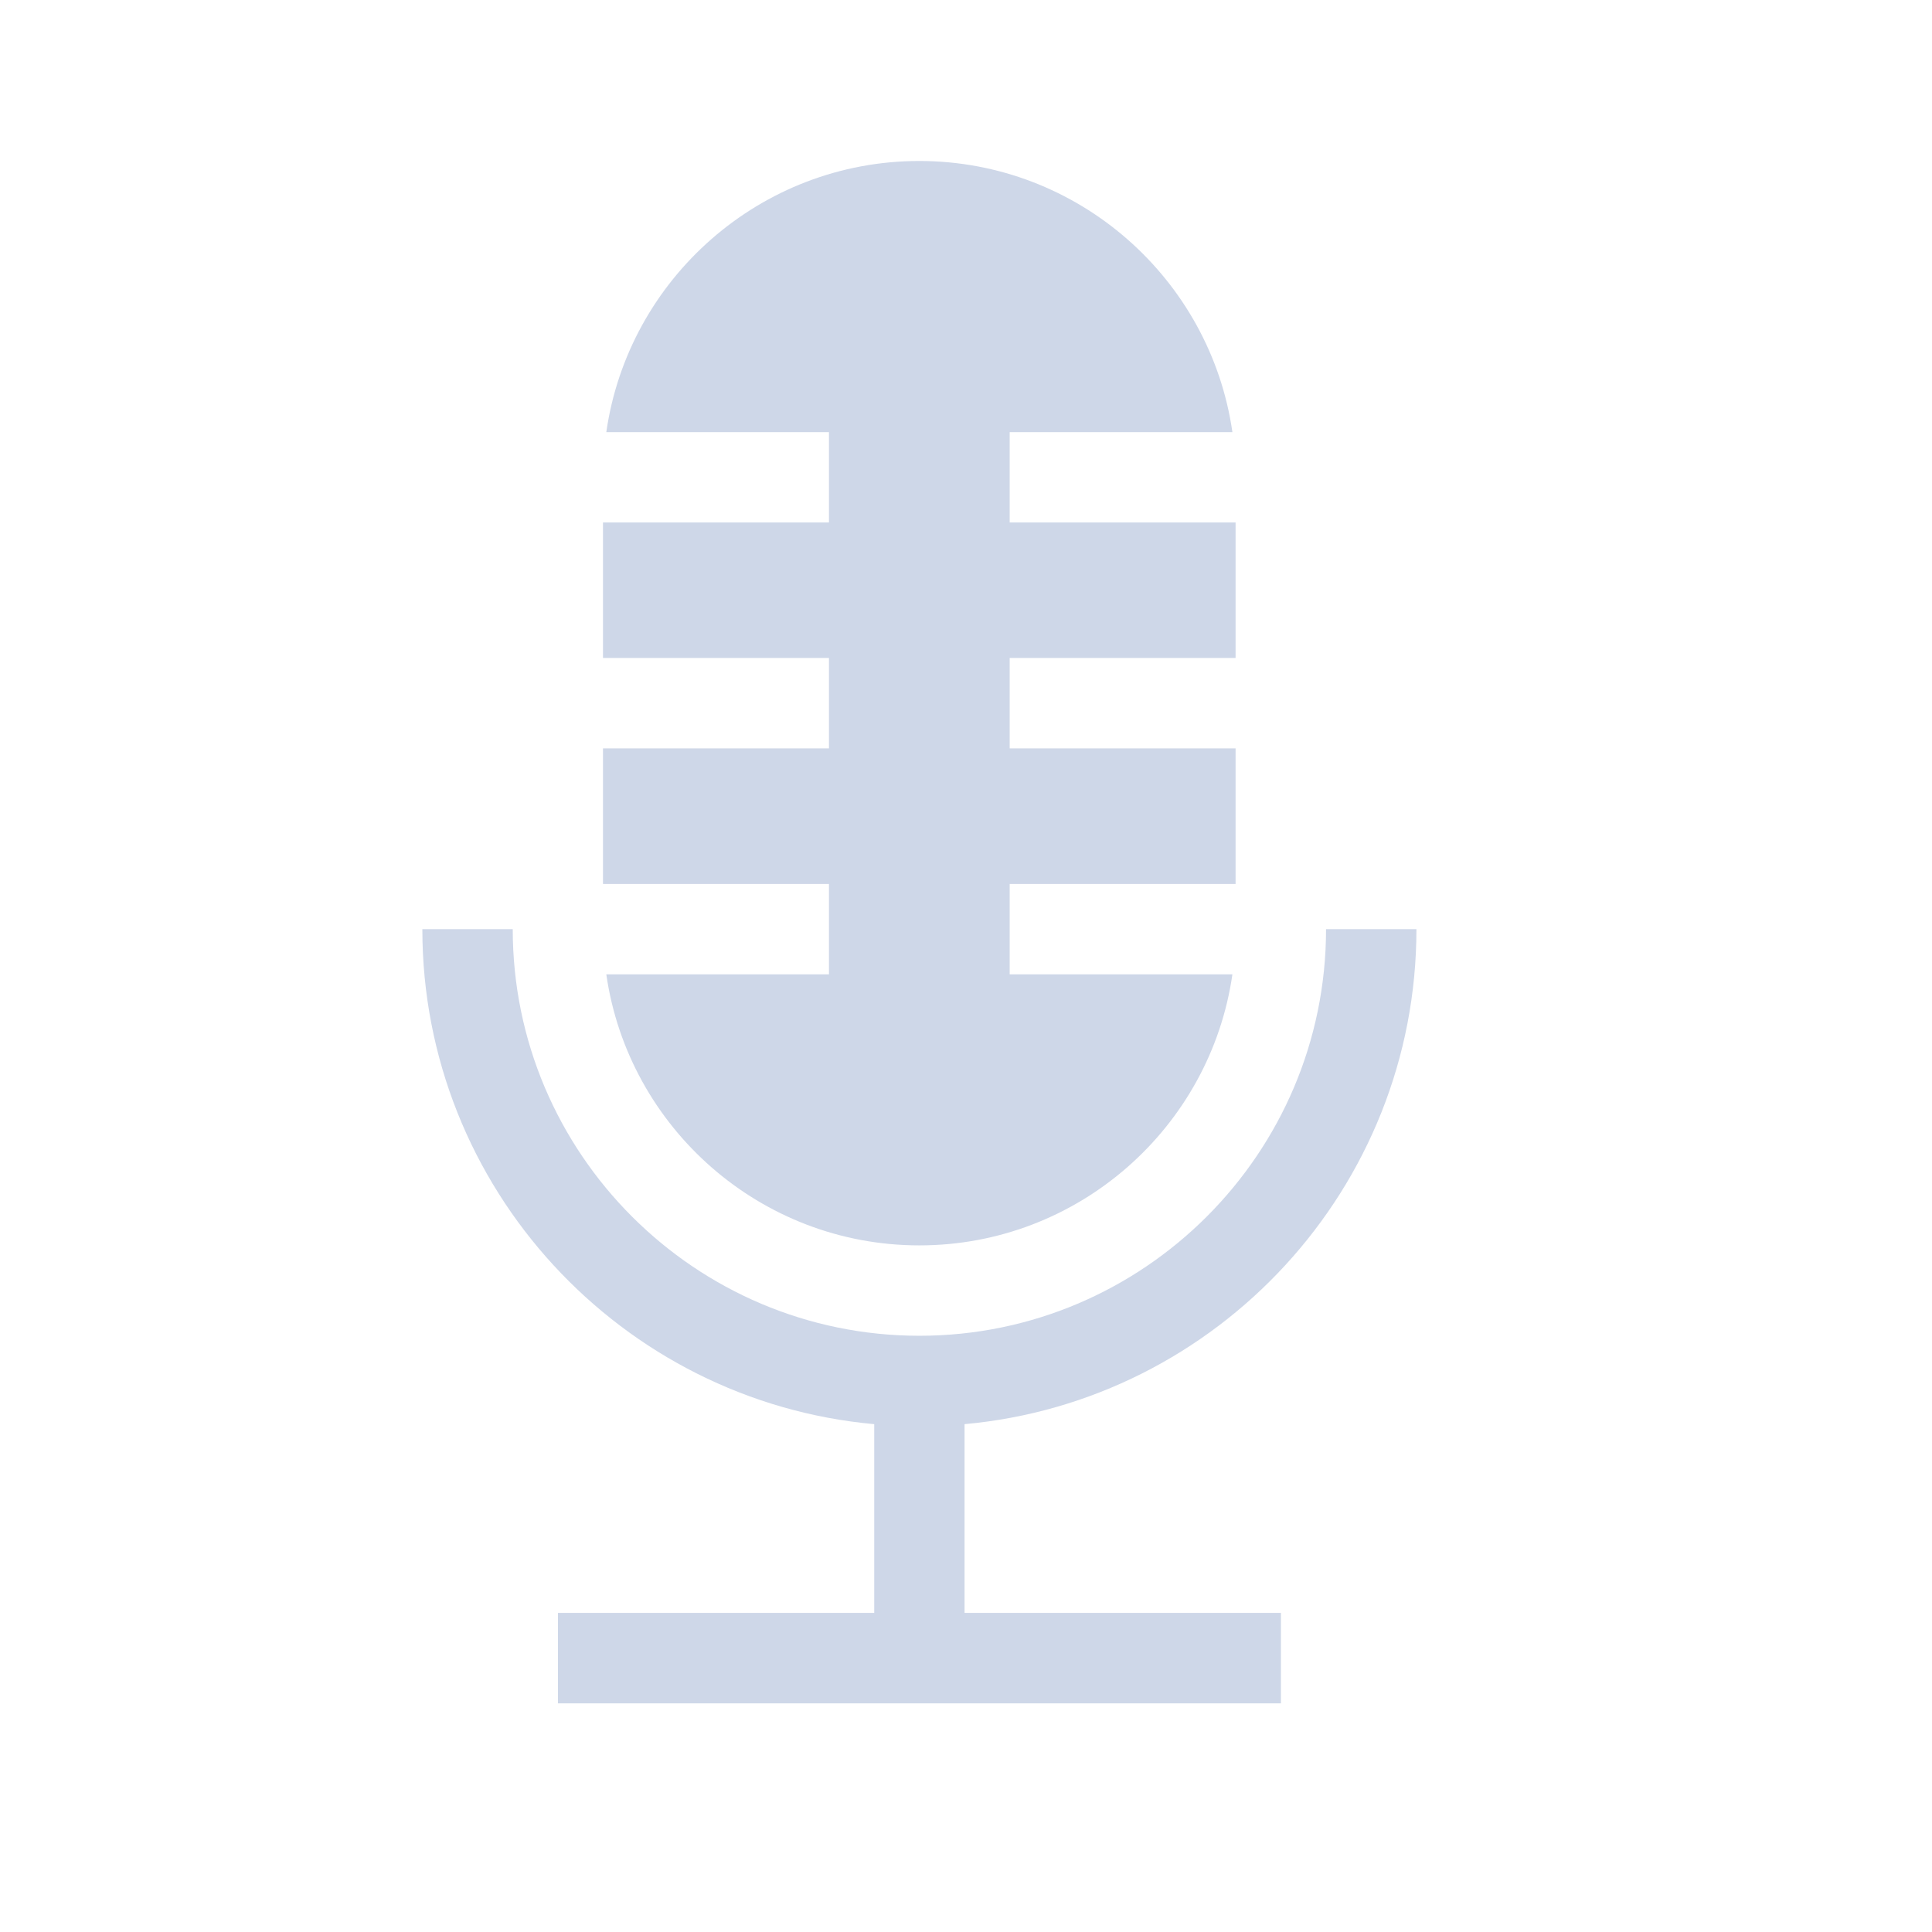 <svg width="28" height="28" viewBox="0 0 28 28" fill="none" xmlns="http://www.w3.org/2000/svg">
<path d="M7.431 13.466C7.431 16.719 10.078 19.359 13.325 19.359C16.575 19.359 19.218 16.715 19.218 13.466H20.528C20.528 17.217 17.645 20.308 13.979 20.64V23.375H18.564V24.686H8.086V23.375H12.67V20.64C9.004 20.308 6.121 17.217 6.121 13.466H7.431ZM13.324 2.333C15.629 2.334 17.542 4.044 17.861 6.263H14.633V7.572H17.907V9.536H14.633V10.846H17.907V12.811H14.633V14.121H17.861C17.542 16.339 15.629 18.049 13.324 18.049C11.019 18.049 9.106 16.339 8.787 14.121H12.014V12.811H8.739V10.846H12.014V9.536H8.739V7.572H12.014V6.263H8.787C9.105 4.044 11.018 2.333 13.324 2.333Z" fill="#CED7E8"/>
</svg>
